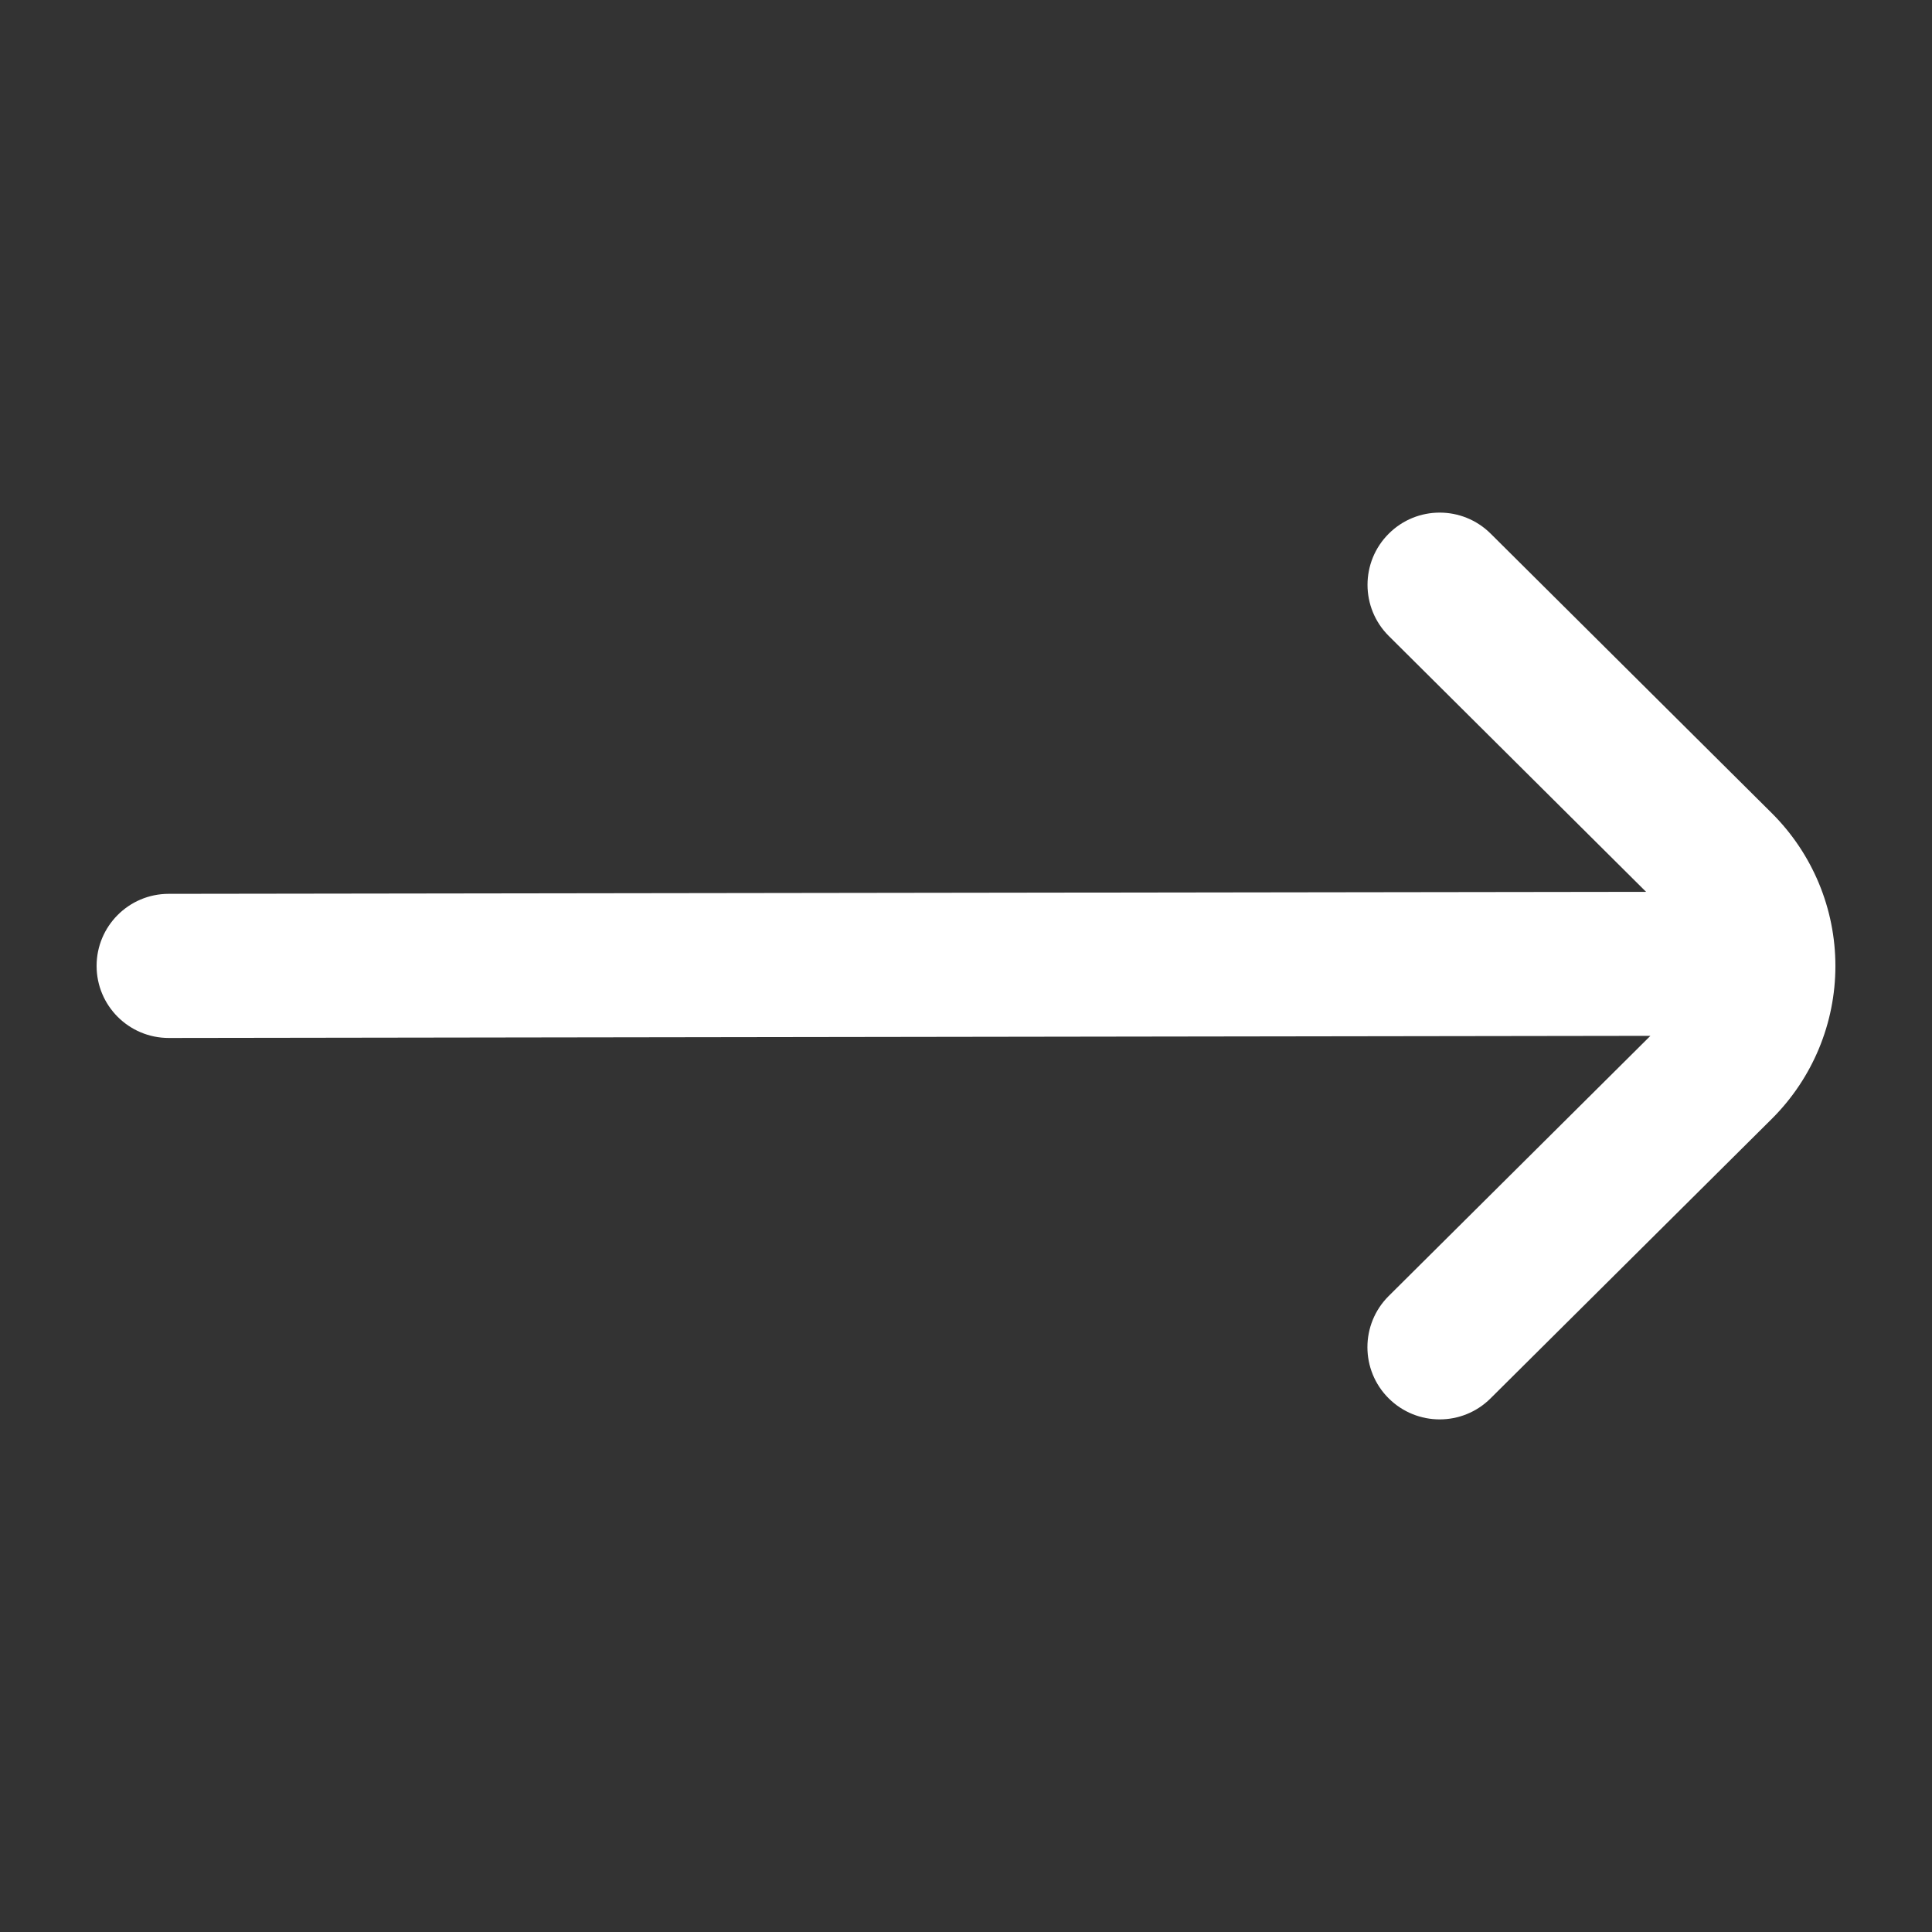 <svg width="20" height="20" viewBox="0 0 20 20" fill="none" xmlns="http://www.w3.org/2000/svg">
<rect x="0" y="0" width="20" height="20" fill="#333333" stroke="none"/>
<path d="M18.343 8.419L15.431 5.524C15.139 5.234 14.668 5.234 14.377 5.524C14.083 5.816 14.083 6.292 14.377 6.584L17.04 9.232L1.744 9.253C1.333 9.254 1 9.588 1 9.999C1 10.411 1.334 10.745 1.747 10.745L17.085 10.723L14.376 13.416C14.082 13.708 14.082 14.184 14.376 14.476C14.668 14.766 15.139 14.766 15.43 14.476L18.343 11.581C18.764 11.161 19 10.593 19 10C19 9.407 18.764 8.839 18.343 8.419Z" fill="white"/>
</svg>
